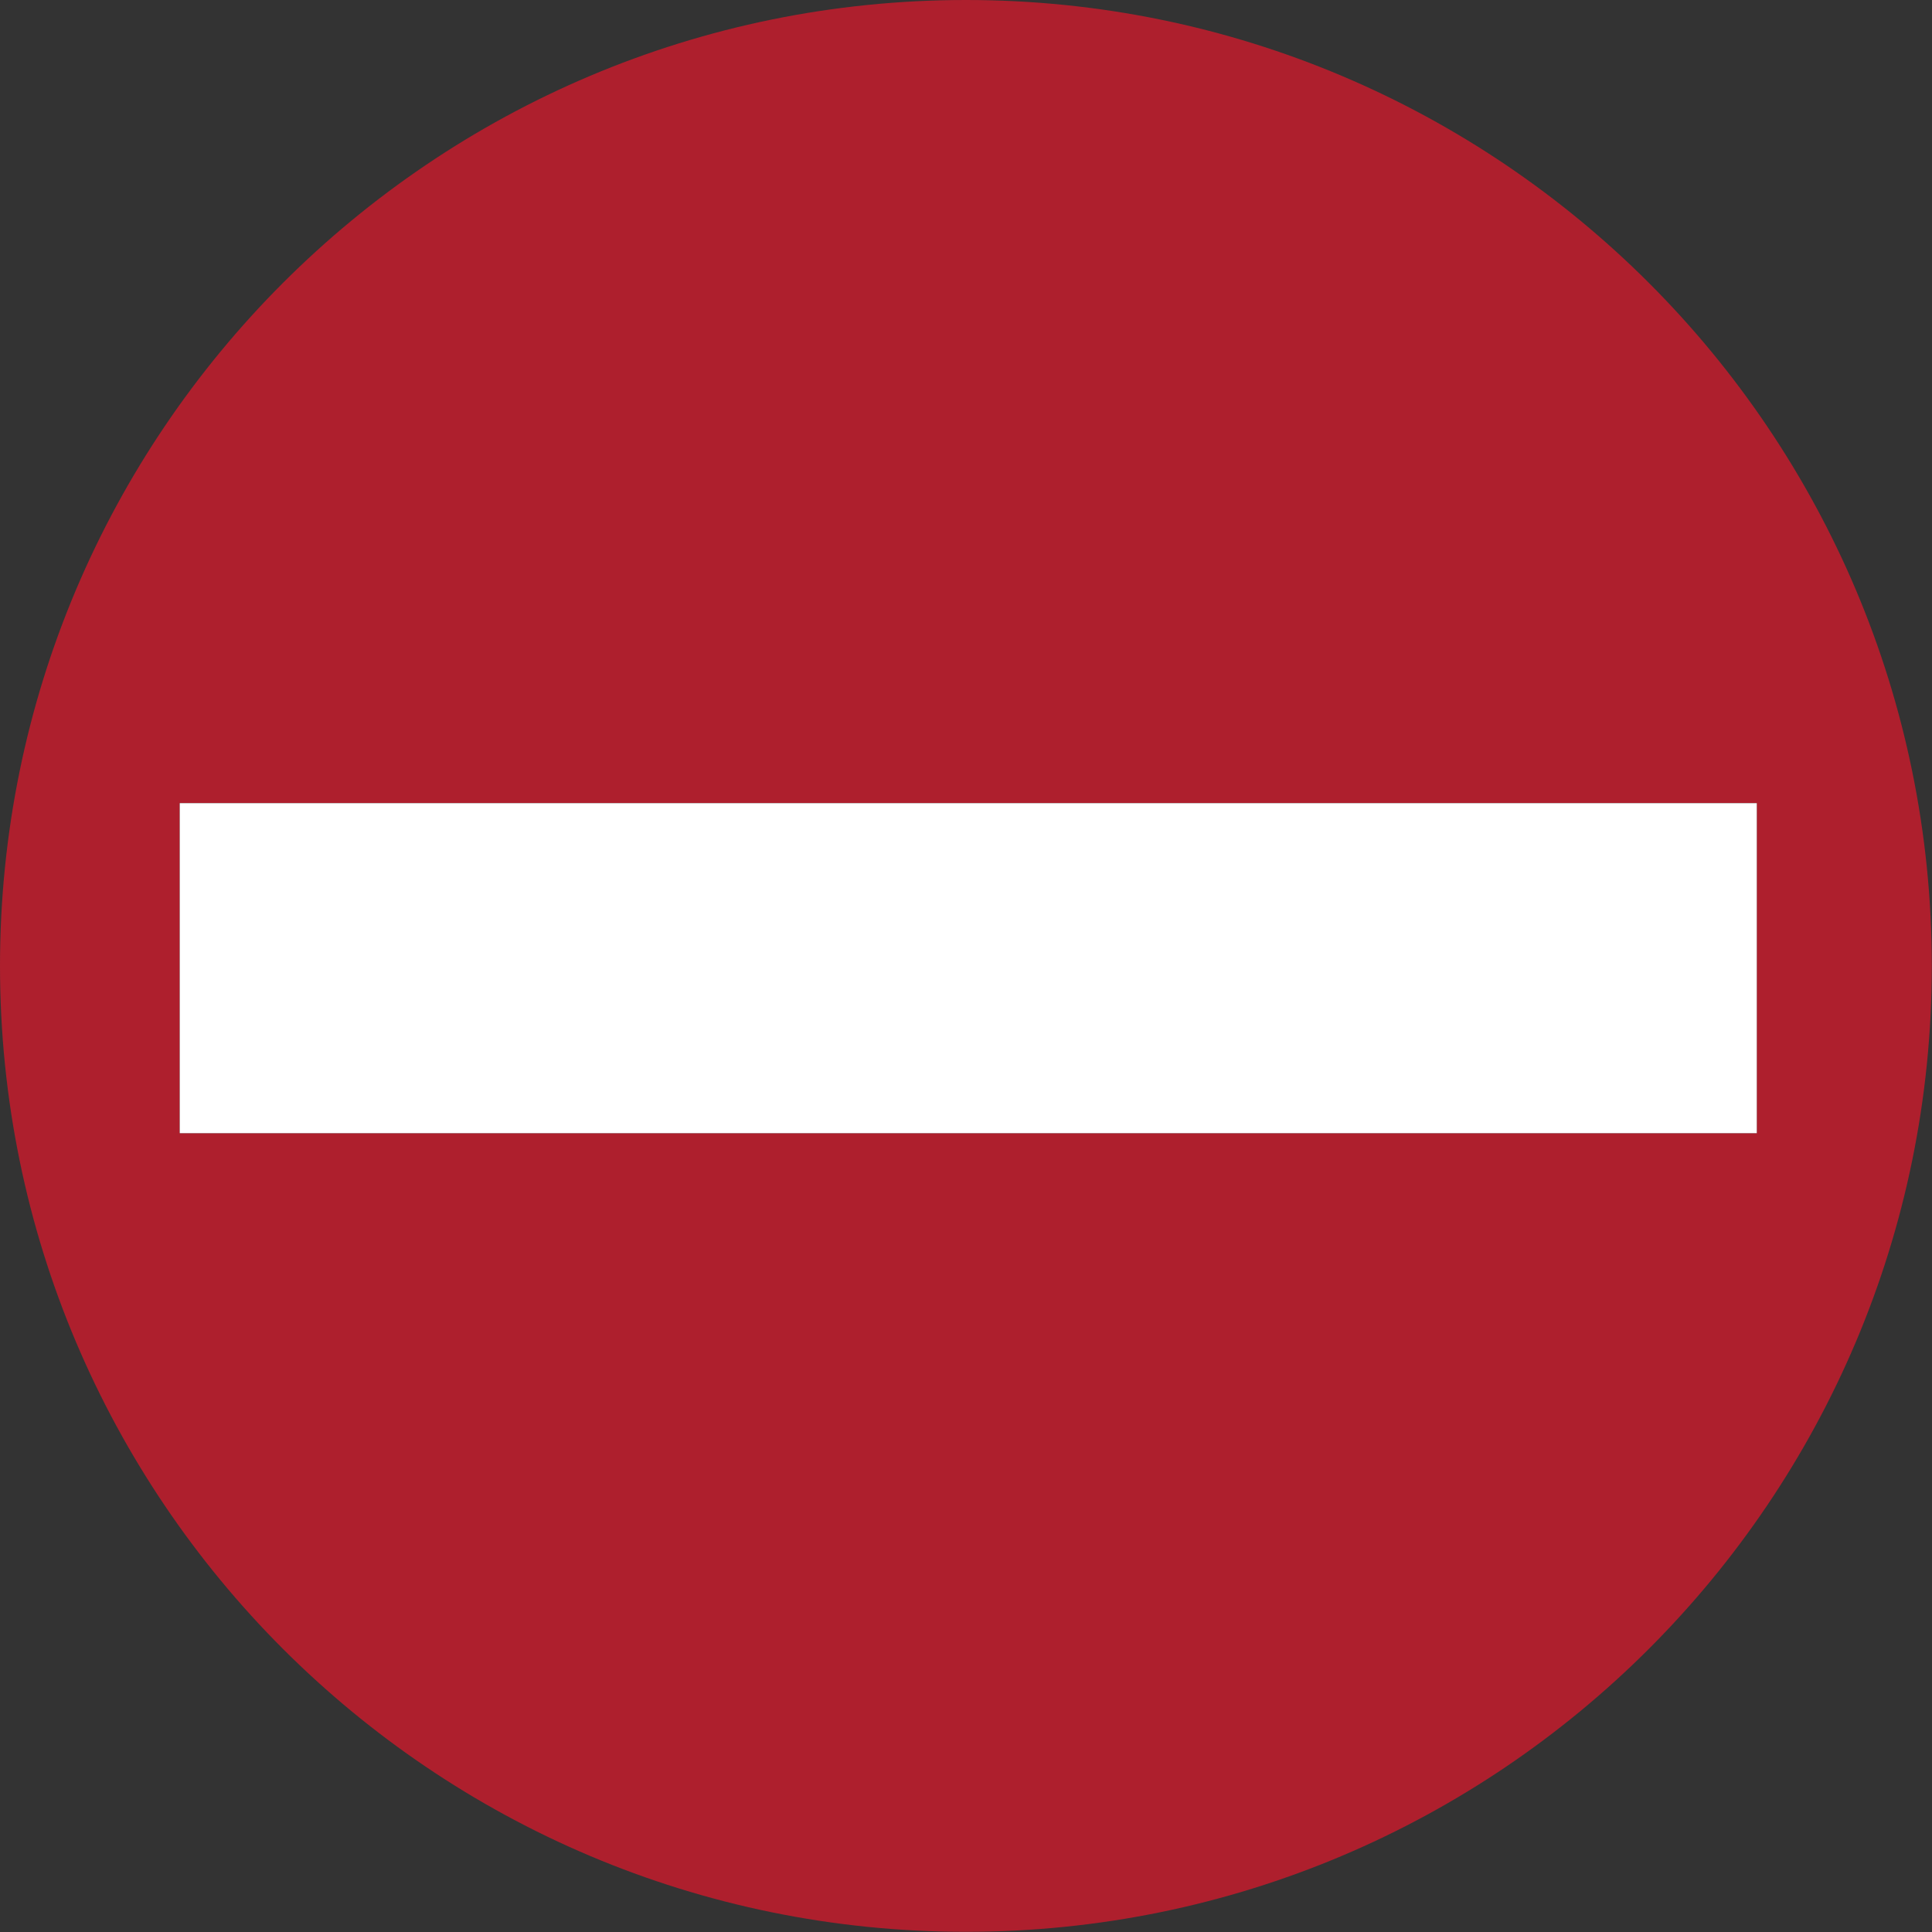 <?xml version="1.0" encoding="utf-8"?>
<svg xmlns="http://www.w3.org/2000/svg" id="Layer_2" data-name="Layer 2" viewBox="0 0 102.33 102.33">
  <rect x="0" y="0" width="102.33" height="102.33" fill="#333333" stroke="none"/>
  <defs>
    <style>
      .cls-1 {
        fill: #fff;
      }

      .cls-1, .cls-2 {
        stroke-width: 0px;
      }

      .cls-2 {
        fill: #ae1f2d;
      }
    </style>
  </defs>
  <g id="Layer_1-2" data-name="Layer 1">
    <g>
      <path class="cls-2" d="m51.16,0C22.91,0,0,22.91,0,51.16s22.91,51.16,51.16,51.16,51.16-22.91,51.16-51.16S79.42,0,51.16,0ZM9.52,60.02v-17.48h83.53v17.48H9.52Z"/>
      <rect class="cls-1" x="9.52" y="42.54" width="83.53" height="17.48"/>
    </g>
  </g>
</svg>